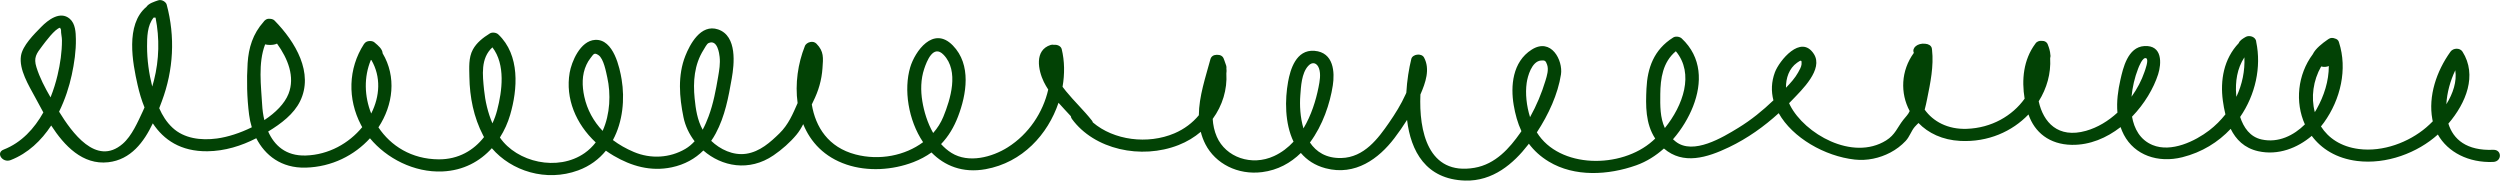 <svg width="263" height="19" viewBox="0 0 263 19" fill="none" xmlns="http://www.w3.org/2000/svg">
<g clip-path="url(#clip0_142_977)">
<path d="M256.473 14.142C254.334 16.077 251.052 17.325 247.954 16.933C245.792 16.66 244.207 15.655 243.196 14.293C241.702 15.566 239.665 16.379 237.561 15.907C236.093 15.578 235.212 14.662 234.668 13.555C233.362 14.949 231.644 16.025 229.576 16.542C227.015 17.18 224.56 16.326 223.43 14.177C223.291 13.913 223.179 13.643 223.086 13.37C221.615 14.511 219.856 15.268 217.952 15.238C215.592 15.199 214.035 13.915 213.397 12.039C211.688 13.823 209.154 14.972 206.23 14.825C204.336 14.729 202.847 13.999 201.825 12.94C201.703 13.066 201.57 13.181 201.428 13.347C201.057 13.783 200.895 14.379 200.471 14.831C200.018 15.312 199.47 15.731 198.857 16.052C197.736 16.641 196.415 16.932 195.113 16.786C191.975 16.438 188.567 14.494 187.121 11.907C185.582 13.307 183.85 14.547 181.896 15.484C179.572 16.597 177.063 17.366 175.046 15.622C174.195 16.381 173.217 17.004 172.131 17.39C169.188 18.434 165.649 18.639 162.938 17.002C162.054 16.469 161.368 15.83 160.837 15.117C160.808 15.155 160.781 15.194 160.752 15.23C159.227 17.203 157.053 19.09 154.112 18.996C149.991 18.864 148.413 15.89 148.023 12.613C147.609 13.274 147.159 13.918 146.683 14.544C145.057 16.679 142.581 18.53 139.452 17.702C138.322 17.404 137.476 16.828 136.851 16.092C135.778 17.14 134.432 17.897 132.775 18.107C130.205 18.432 127.863 17.216 126.81 15.175C126.59 14.746 126.43 14.31 126.322 13.867C125.653 14.435 124.87 14.911 123.985 15.259C120.041 16.811 115.111 15.725 112.766 12.513C112.696 12.416 112.662 12.32 112.654 12.226C112.222 11.756 111.778 11.29 111.356 10.812C110.237 14.131 107.564 17.1 103.686 17.798C101.263 18.234 99.356 17.436 97.992 16.039C97.435 16.438 96.8 16.782 96.073 17.062C93.896 17.895 91.302 18.067 89.061 17.314C86.712 16.524 85.263 14.943 84.499 13.06C84.299 13.454 84.073 13.834 83.782 14.182C83.12 14.978 82.262 15.735 81.377 16.339C78.802 18.098 75.917 17.513 73.992 15.832C73.134 16.687 72.04 17.312 70.661 17.603C68.442 18.067 66.415 17.469 64.571 16.39C64.285 16.222 64.008 16.043 63.74 15.853C63.018 16.742 62.058 17.471 60.818 17.926C57.446 19.163 53.797 17.993 51.741 15.591C50.495 16.972 48.754 17.941 46.546 18.037C43.55 18.167 40.665 16.652 38.92 14.547C37.3 16.326 34.922 17.564 32.152 17.635C29.589 17.7 27.882 16.339 26.96 14.542C25.4 15.347 23.649 15.893 21.822 15.913C19.016 15.941 17.23 14.72 16.075 12.976C15.151 14.92 13.776 16.803 11.382 17.069C8.69 17.367 6.771 15.337 5.386 13.202C4.351 14.777 2.954 16.127 1.12 16.842C0.266 17.174 -0.479 16.073 0.38 15.739C2.272 15.001 3.622 13.509 4.561 11.829C4.239 11.253 3.953 10.709 3.699 10.238C3.02 8.98 1.984 7.315 2.206 5.875C2.372 4.801 3.566 3.616 4.345 2.824C5.026 2.13 6.314 1.098 7.338 1.975C7.94 2.493 7.969 3.419 7.982 4.099C8.005 5.361 7.813 6.653 7.546 7.892C7.282 9.114 6.85 10.462 6.216 11.749C7.546 13.905 10.117 17.53 12.902 15.134C13.876 14.297 14.511 12.792 15.024 11.707C15.086 11.573 15.145 11.437 15.203 11.303C14.893 10.546 14.657 9.745 14.476 8.94C13.953 6.625 13.165 2.583 15.406 0.719C15.647 0.352 16.221 0.184 16.636 0.037C16.837 -0.036 17.07 0.019 17.251 0.136C17.35 0.199 17.435 0.279 17.487 0.371C17.508 0.407 17.525 0.446 17.535 0.484C18.443 3.862 18.26 7.361 17.024 10.659C16.937 10.89 16.846 11.133 16.75 11.383C17.078 12.135 17.514 12.844 18.152 13.439C19.359 14.567 21.126 14.798 22.823 14.569C23.948 14.418 25.265 13.997 26.49 13.391C26.358 12.959 26.262 12.517 26.206 12.074C25.98 10.305 25.936 8.418 26.05 6.64C26.154 5.028 26.596 3.56 27.739 2.285C27.772 2.228 27.817 2.182 27.872 2.14C28.021 1.994 28.216 1.954 28.409 1.981C28.414 1.981 28.418 1.981 28.422 1.981C28.434 1.981 28.447 1.981 28.461 1.983C28.505 1.987 28.547 1.994 28.588 2.004C28.598 2.006 28.607 2.008 28.617 2.011C28.723 2.042 28.819 2.09 28.883 2.163C31.088 4.407 33.024 7.684 31.57 10.649C30.912 11.993 29.587 13.003 28.212 13.836C28.856 15.286 30.058 16.421 32.152 16.36C34.582 16.289 36.715 15.069 38.106 13.377C38.06 13.295 38.015 13.213 37.971 13.131C36.561 10.433 36.611 7.225 38.291 4.631C38.324 4.581 38.364 4.537 38.407 4.499C38.636 4.256 39.215 4.248 39.44 4.501C39.774 4.78 40.239 5.166 40.252 5.606C41.722 8.076 41.367 11.034 39.811 13.399C41.103 15.337 43.282 16.742 46.139 16.763C48.245 16.78 49.846 15.798 50.92 14.419C50.889 14.366 50.858 14.312 50.831 14.257C49.822 12.322 49.414 10.206 49.379 8.089C49.365 7.147 49.273 6.076 49.749 5.208C50.141 4.493 50.8 3.971 51.531 3.518C51.784 3.361 52.214 3.426 52.418 3.617C54.725 5.795 54.459 9.393 53.666 12.089C53.423 12.917 53.062 13.725 52.59 14.467C54.368 17.062 58.671 18.082 61.504 16.102C61.959 15.784 62.345 15.404 62.669 14.982C60.584 13.037 59.462 10.361 59.928 7.648C60.117 6.541 61.026 4.279 62.617 4.195C64.565 4.092 65.201 7.177 65.396 8.359C65.736 10.403 65.529 12.794 64.478 14.735C65.128 15.222 65.863 15.643 66.679 15.987C68.453 16.738 70.459 16.628 72.102 15.662C72.472 15.444 72.791 15.169 73.074 14.859C72.505 14.115 72.091 13.257 71.903 12.337C71.468 10.221 71.279 7.938 72.1 5.873C72.559 4.719 73.701 2.472 75.543 3.095C77.581 3.786 77.238 6.782 76.982 8.24C76.638 10.213 76.272 12.217 75.294 14.041C75.149 14.31 74.991 14.57 74.818 14.817C75.749 15.71 77.111 16.377 78.494 16.176C79.948 15.964 81.061 14.943 81.998 14.031C82.951 13.102 83.41 11.974 83.909 10.844C83.628 8.814 83.946 6.665 84.663 4.875C84.739 4.64 84.984 4.468 85.25 4.418C85.472 4.373 85.709 4.413 85.888 4.594C86.694 5.411 86.602 6.091 86.525 7.181C86.436 8.431 86.112 9.552 85.539 10.697C85.491 10.793 85.448 10.89 85.402 10.989C85.794 13.37 87.142 15.5 90 16.249C92.54 16.914 95.217 16.364 97.109 14.957C95.539 12.628 95.063 9.401 95.753 7.084C96.249 5.413 98.172 2.673 100.235 4.78C102.22 6.808 101.67 9.951 100.787 12.255C100.363 13.362 99.786 14.339 99.001 15.157C99.323 15.513 99.684 15.83 100.096 16.087C101.898 17.207 104.374 16.534 106.015 15.498C108.233 14.1 109.728 11.821 110.274 9.422C110.104 9.16 109.946 8.892 109.809 8.613C109.219 7.399 108.785 5.281 110.534 4.726C110.642 4.692 110.764 4.692 110.881 4.717C111.229 4.677 111.612 4.843 111.693 5.172C111.996 6.414 112.017 7.776 111.78 9.131C111.896 9.288 112.017 9.441 112.139 9.592C113.001 10.649 114.017 11.605 114.862 12.674C114.916 12.743 114.949 12.812 114.97 12.879C117.167 14.76 120.737 15.222 123.549 14.026C124.598 13.578 125.462 12.915 126.118 12.123C126.129 10.135 126.835 8.091 127.339 6.221C127.425 5.91 127.697 5.77 127.983 5.768C128.006 5.768 128.031 5.768 128.054 5.768C128.355 5.755 128.654 5.887 128.752 6.221C128.77 6.265 128.789 6.313 128.808 6.365C128.876 6.539 128.941 6.717 128.993 6.894C129.028 7.003 129.032 7.101 129.018 7.189C129.04 7.374 129.042 7.558 129.013 7.728C129.117 9.412 128.604 11.104 127.576 12.509C127.614 13.148 127.744 13.777 128.008 14.385C128.949 16.549 131.666 17.511 134.033 16.415C134.833 16.046 135.51 15.523 136.081 14.903C135.146 12.963 135.169 10.466 135.508 8.596C135.738 7.332 136.34 5.195 138.276 5.346C140.33 5.506 140.421 7.621 140.212 8.984C139.919 10.888 139.157 13.177 137.805 14.993C138.469 15.979 139.512 16.658 141.098 16.624C143.522 16.57 145.001 14.534 146.12 12.919C146.781 11.965 147.395 10.978 147.863 9.94C147.888 9.884 147.915 9.825 147.944 9.764C148.018 8.451 148.222 7.206 148.469 6.204C148.596 5.686 149.543 5.558 149.809 6.051C150.471 7.282 149.964 8.709 149.427 9.942C149.263 13.779 150.222 18.486 155.109 17.654C157.337 17.274 158.822 15.563 159.935 13.974C159.977 13.915 160.014 13.855 160.054 13.796C159.655 12.94 159.402 12.014 159.24 11.049C158.909 9.074 159.092 6.514 161.136 5.22C163.188 3.92 164.442 6.361 164.214 7.835C163.896 9.892 162.907 12.053 161.676 13.926C164.037 17.744 170.55 17.775 173.858 14.825C173.948 14.744 174.039 14.66 174.128 14.576C173.096 13.007 173.123 11.11 173.208 9.315C173.31 7.181 173.962 5.233 176.027 3.942C176.28 3.784 176.71 3.853 176.914 4.042C179.044 6.034 179.078 8.722 178.11 11.192C177.649 12.366 176.928 13.584 175.998 14.651C176.089 14.737 176.187 14.819 176.29 14.901C178.128 16.341 181.233 14.45 182.862 13.454C184.224 12.622 185.445 11.626 186.565 10.554C186.319 9.613 186.342 8.619 186.72 7.604C187.165 6.414 189.456 3.551 190.82 5.68C191.852 7.29 189.553 9.462 188.504 10.556C188.409 10.655 188.311 10.754 188.214 10.854C188.247 10.93 188.28 11.007 188.317 11.079C189.838 14.062 194.876 16.979 198.423 14.771C199.374 14.18 199.601 13.406 200.214 12.622C200.521 12.228 200.731 12.068 200.899 11.682C199.892 9.81 199.968 7.443 201.337 5.562C201.1 5.032 201.736 4.516 202.519 4.6C202.529 4.6 202.538 4.604 202.548 4.606C202.857 4.621 203.165 4.789 203.225 5.07C203.233 5.113 203.239 5.155 203.242 5.197C203.244 5.212 203.248 5.225 203.25 5.241C203.445 6.946 203.075 8.735 202.733 10.412C202.658 10.781 202.579 11.164 202.477 11.536C203.358 12.77 204.891 13.624 206.903 13.553C209.524 13.462 211.705 12.177 212.99 10.382C212.666 8.397 212.859 6.286 214.116 4.602C214.261 4.365 214.527 4.275 214.785 4.298C215.077 4.283 215.364 4.418 215.453 4.755C215.561 5.015 215.676 5.388 215.696 5.745C215.7 5.772 215.705 5.799 215.709 5.826C215.719 5.9 215.709 5.967 215.692 6.03C215.688 6.065 215.682 6.099 215.676 6.133C215.771 7.722 215.327 9.294 214.471 10.657C214.953 12.863 216.5 14.595 219.449 13.762C220.683 13.414 221.804 12.72 222.755 11.848C222.65 10.691 222.814 9.504 223.071 8.376C223.339 7.204 223.827 4.95 225.584 4.845C227.526 4.728 227.387 6.715 227.036 7.812C226.562 9.296 225.597 10.923 224.29 12.274C224.51 13.515 225.115 14.704 226.448 15.257C228.421 16.075 230.944 14.842 232.413 13.716C233.061 13.219 233.628 12.649 234.114 12.033C233.993 11.552 233.91 11.068 233.846 10.605C233.553 8.462 233.929 6.208 235.516 4.535C235.621 4.245 235.964 4.048 236.251 3.883C236.589 3.69 237.113 3.835 237.281 4.153C237.329 4.231 237.356 4.319 237.356 4.415C237.908 7.059 237.273 9.963 235.663 12.303C236.026 13.408 236.691 14.406 237.937 14.676C239.705 15.058 241.318 14.234 242.475 13.087C241.422 10.76 241.7 7.852 243.31 5.698C243.58 5.116 244.348 4.527 244.836 4.191L244.843 4.187C244.843 4.187 244.849 4.183 244.851 4.181C244.901 4.147 244.949 4.115 244.99 4.088C245.181 3.962 245.416 3.965 245.619 4.046C245.837 4.097 246.02 4.233 246.066 4.47C246.965 7.26 246.24 10.452 244.479 12.892C244.38 13.03 244.274 13.165 244.164 13.299C244.936 14.513 246.245 15.427 248.137 15.674C250.701 16.008 253.42 14.957 255.233 13.412C255.466 13.213 255.7 12.995 255.929 12.762C255.912 12.687 255.896 12.613 255.881 12.536C255.439 10.104 256.315 7.495 257.792 5.436C258.076 5.04 258.782 5.004 259.056 5.436C260.622 7.911 259.434 10.827 257.569 13.005C258.085 14.668 259.495 15.872 262.282 15.76C263.225 15.721 263.221 16.998 262.282 17.037C259.7 17.14 257.511 16.016 256.458 14.146L256.473 14.142ZM5.319 10.238C5.637 9.447 5.878 8.651 6.054 7.908C6.339 6.707 6.52 5.468 6.518 4.243C6.518 3.891 6.407 3.516 6.42 3.172C6.424 3.044 6.297 2.944 6.326 2.914C5.78 3.019 4.742 4.445 4.451 4.826C3.813 5.657 3.521 6.067 3.832 7.068C4.173 8.168 4.725 9.219 5.317 10.24L5.319 10.238ZM16.015 9.106C16.079 8.888 16.142 8.67 16.198 8.451C16.748 6.271 16.796 4.044 16.366 1.857C16.302 1.857 16.235 1.855 16.169 1.845C15.481 2.652 15.471 3.958 15.471 4.879C15.473 6.302 15.664 7.716 16.015 9.104V9.106ZM27.811 12.632C28.987 11.856 29.944 10.905 30.353 9.867C31.053 8.089 30.291 6.177 29.143 4.587C28.96 4.677 28.717 4.728 28.397 4.728C28.202 4.728 28.036 4.705 27.892 4.667C27.132 6.64 27.469 9.072 27.579 11.026C27.608 11.546 27.68 12.095 27.809 12.634L27.811 12.632ZM39.051 11.942C39.967 10.141 40.098 8.076 39.068 6.313C39.051 6.309 39.032 6.307 39.016 6.306C38.272 8.084 38.326 10.131 39.051 11.942ZM51.803 12.976C52.013 12.527 52.179 12.062 52.301 11.594C52.825 9.582 53.199 6.795 51.801 4.981C50.542 6.128 50.769 7.9 50.922 9.443C51.043 10.642 51.319 11.844 51.803 12.976ZM63.396 13.769C64.2 12.001 64.266 9.852 63.886 8.149C63.761 7.596 63.514 6.174 62.962 5.801C62.492 5.483 62.443 5.707 62.11 6.124C61.938 6.34 61.807 6.569 61.693 6.812C61.196 7.866 61.228 9.062 61.468 10.165C61.77 11.55 62.436 12.76 63.398 13.771L63.396 13.769ZM73.921 13.645C74.172 13.181 74.374 12.699 74.544 12.244C75.047 10.894 75.308 9.477 75.547 8.076C75.666 7.382 75.784 6.686 75.705 5.982C75.672 5.682 75.487 4.099 74.536 4.533C74.351 4.617 74.141 5.046 74.017 5.239C73.026 6.804 72.903 8.609 73.076 10.353C73.188 11.479 73.356 12.624 73.919 13.643L73.921 13.645ZM97.03 10.659C97.205 11.716 97.562 12.926 98.17 13.991C98.617 13.485 98.98 12.913 99.24 12.282C99.99 10.447 100.914 7.483 99.273 5.77C98.179 4.627 97.487 6.46 97.225 7.246C96.858 8.349 96.845 9.529 97.03 10.659ZM137.126 13.502C137.946 12.135 138.434 10.567 138.708 9.185C138.831 8.567 138.976 7.808 138.758 7.193C138.559 6.629 138.075 6.437 137.624 6.933C136.922 7.701 136.864 9.097 136.793 10.037C136.716 11.06 136.775 12.341 137.123 13.5L137.126 13.502ZM160.963 12.322C161.645 11.093 162.187 9.8 162.581 8.491C162.735 7.978 162.943 7.336 162.756 6.808C162.61 6.395 162.531 6.323 162.099 6.367C161.13 6.466 160.704 8.034 160.606 8.726C160.448 9.833 160.59 11.146 160.961 12.322H160.963ZM175.144 13.469C177.051 11.104 178.266 7.755 176.299 5.39C174.914 6.543 174.681 8.265 174.662 9.902C174.648 11.125 174.635 12.38 175.144 13.471V13.469ZM187.885 9.229C188.371 8.726 188.841 8.204 189.163 7.623C189.3 7.374 189.501 7.038 189.524 6.761C189.561 6.279 189.47 6.302 189.051 6.598C188.203 7.2 187.871 8.225 187.885 9.229ZM224.236 10.177C224.839 9.336 225.302 8.439 225.595 7.577C225.667 7.365 226.078 6.288 225.79 6.133C225.412 5.931 224.986 7.076 224.928 7.227C224.56 8.164 224.332 9.185 224.236 10.177ZM235.266 10.188C235.883 8.875 236.176 7.447 236.11 6.03C235.343 7.2 235.138 8.598 235.248 9.98C235.254 10.047 235.26 10.118 235.266 10.188ZM243.52 11.796C243.582 11.699 243.64 11.601 243.694 11.506C244.496 10.083 244.994 8.518 244.992 6.946C244.76 7.045 244.492 7.072 244.186 6.992C243.345 8.458 243.102 10.23 243.518 11.796H243.52ZM257.356 10.967C258.055 9.835 258.479 8.579 258.296 7.393C257.773 8.489 257.418 9.754 257.356 10.967Z" fill="#024205"/>
</g>
<defs>
<clipPath id="clip0_142_977">
<rect width="263" height="19" fill="white"/>
</clipPath>
</defs>
</svg>
